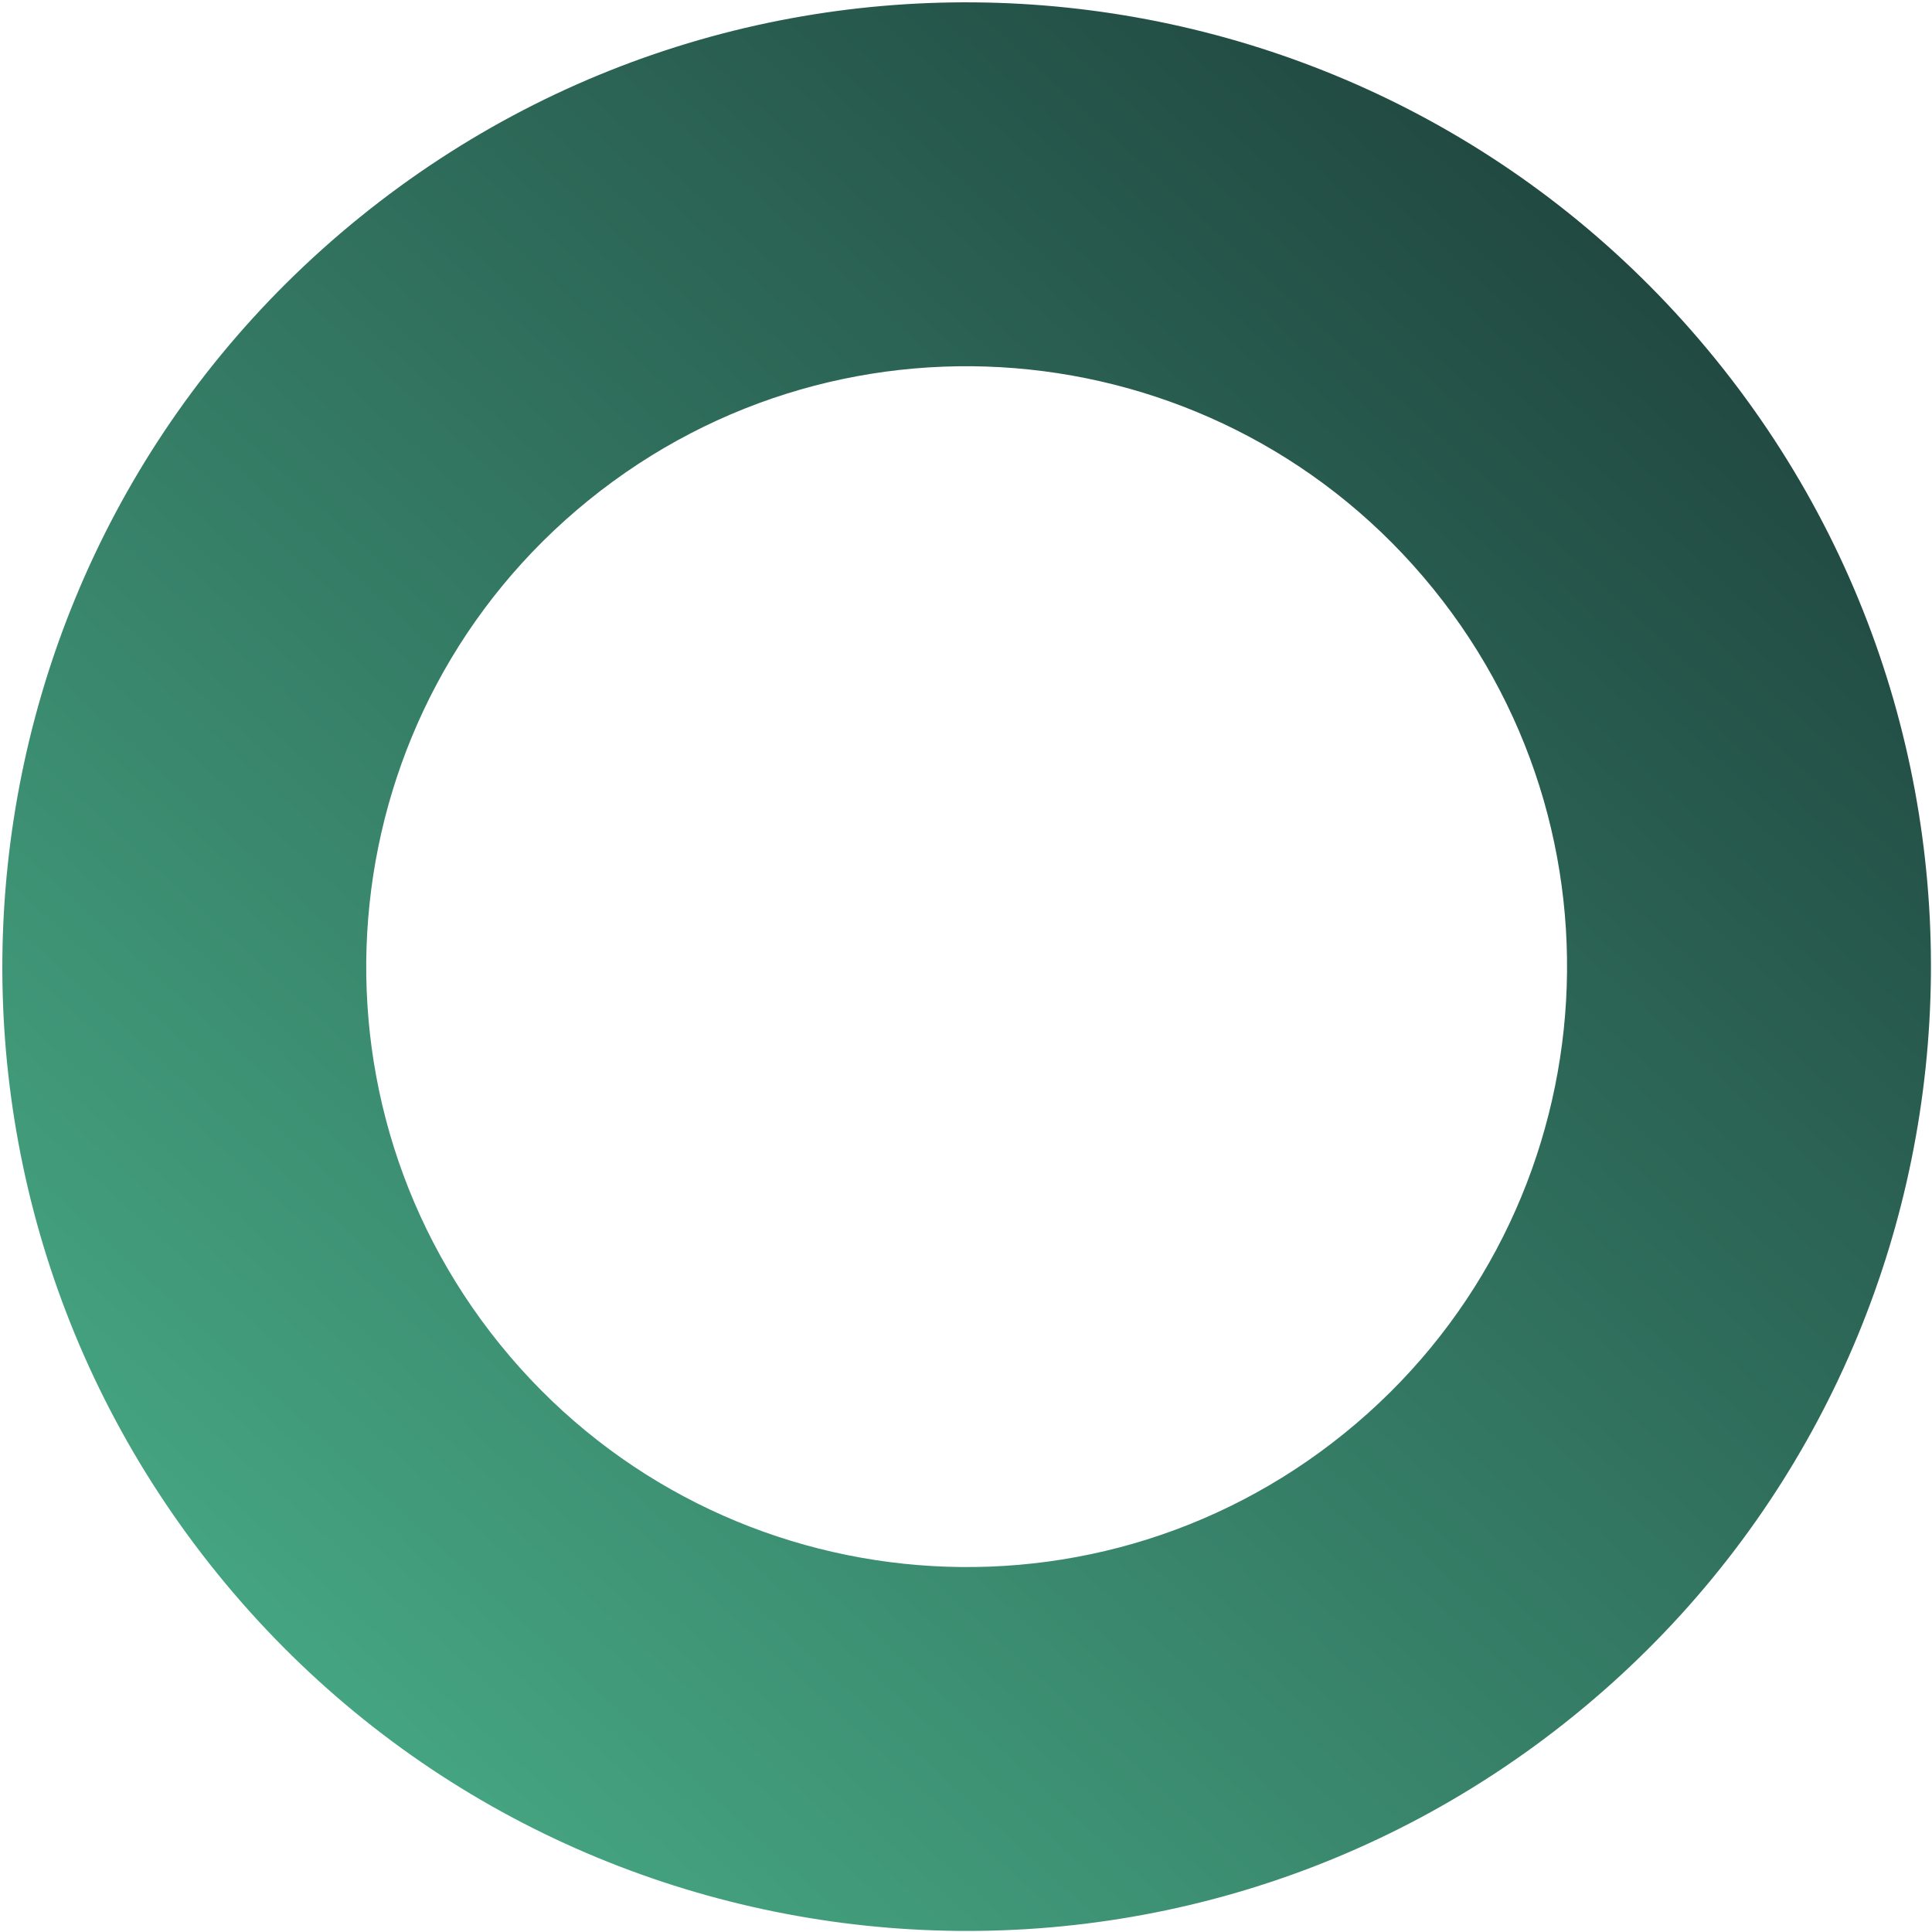 <?xml version="1.0" encoding="UTF-8"?> <svg xmlns="http://www.w3.org/2000/svg" width="729" height="729" viewBox="0 0 729 729" fill="none"><path d="M81.979 593.722C-44.483 437.555 -20.402 208.44 135.765 81.979C291.932 -44.483 521.047 -20.402 647.509 135.765C773.97 291.932 749.889 521.047 593.722 647.509C437.555 773.97 208.44 749.889 81.979 593.722ZM540.804 222.173C462.064 124.937 319.408 109.943 222.173 188.683C124.937 267.423 109.944 410.079 188.683 507.314C267.423 604.55 410.079 619.544 507.315 540.804C604.55 462.064 619.544 319.408 540.804 222.173Z" fill="url(#paint0_linear_95_148)"></path><defs><linearGradient id="paint0_linear_95_148" x1="531.406" y1="-163.397" x2="-210.507" y2="646.496" gradientUnits="userSpaceOnUse"><stop stop-color="#1A3836"></stop><stop offset="1" stop-color="#50C195"></stop></linearGradient></defs></svg> 